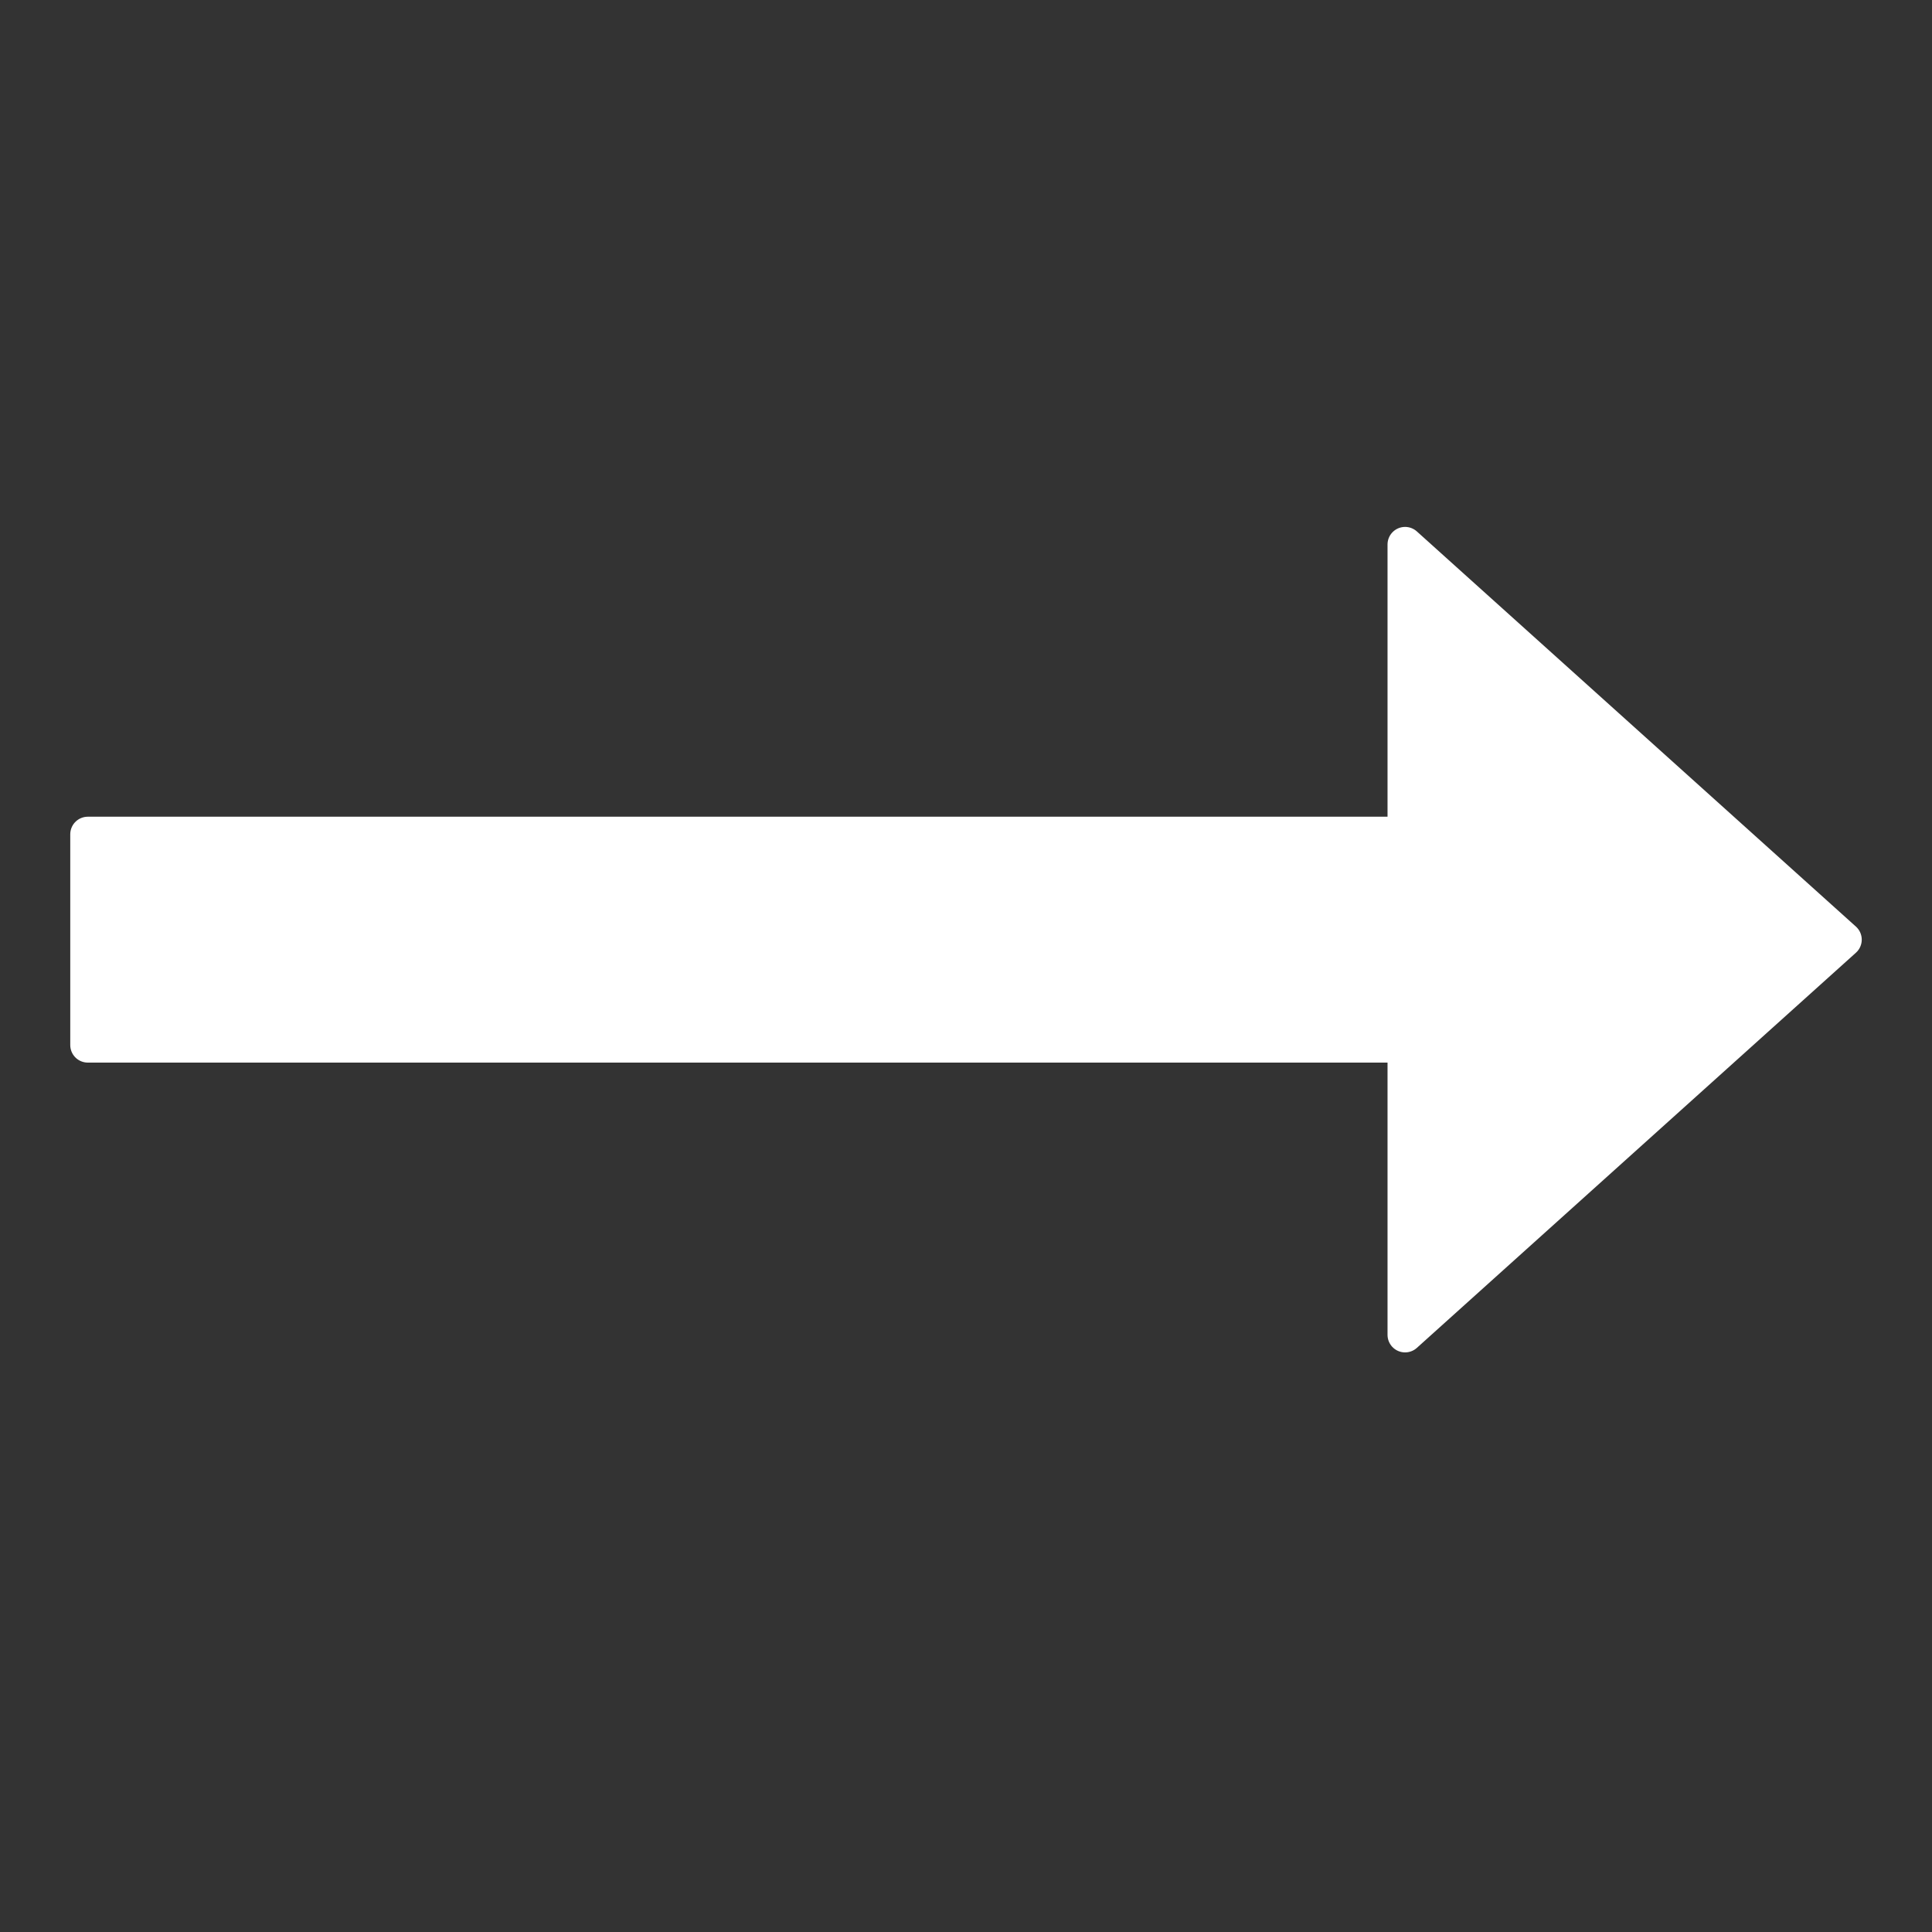 <?xml version="1.0" encoding="UTF-8"?>
<svg xmlns="http://www.w3.org/2000/svg" width="1100" height="1100" viewBox="0 0 1100 1100">
<rect x="0" y="0" width="1100" height="1100" fill="#333333" stroke="none"/>
<g fill="#0d47a1"><path d="M 0 165 L 750 165 L 750 0 L 1000 225 L 750 450 L 750 285 L 0 285 z" transform="translate(50 310)" stroke-width="20" stroke-linejoin="round" stroke="#fff" fill="#fff" fill-opacity="1.0" stroke-opacity="1.0"/></g></svg>
